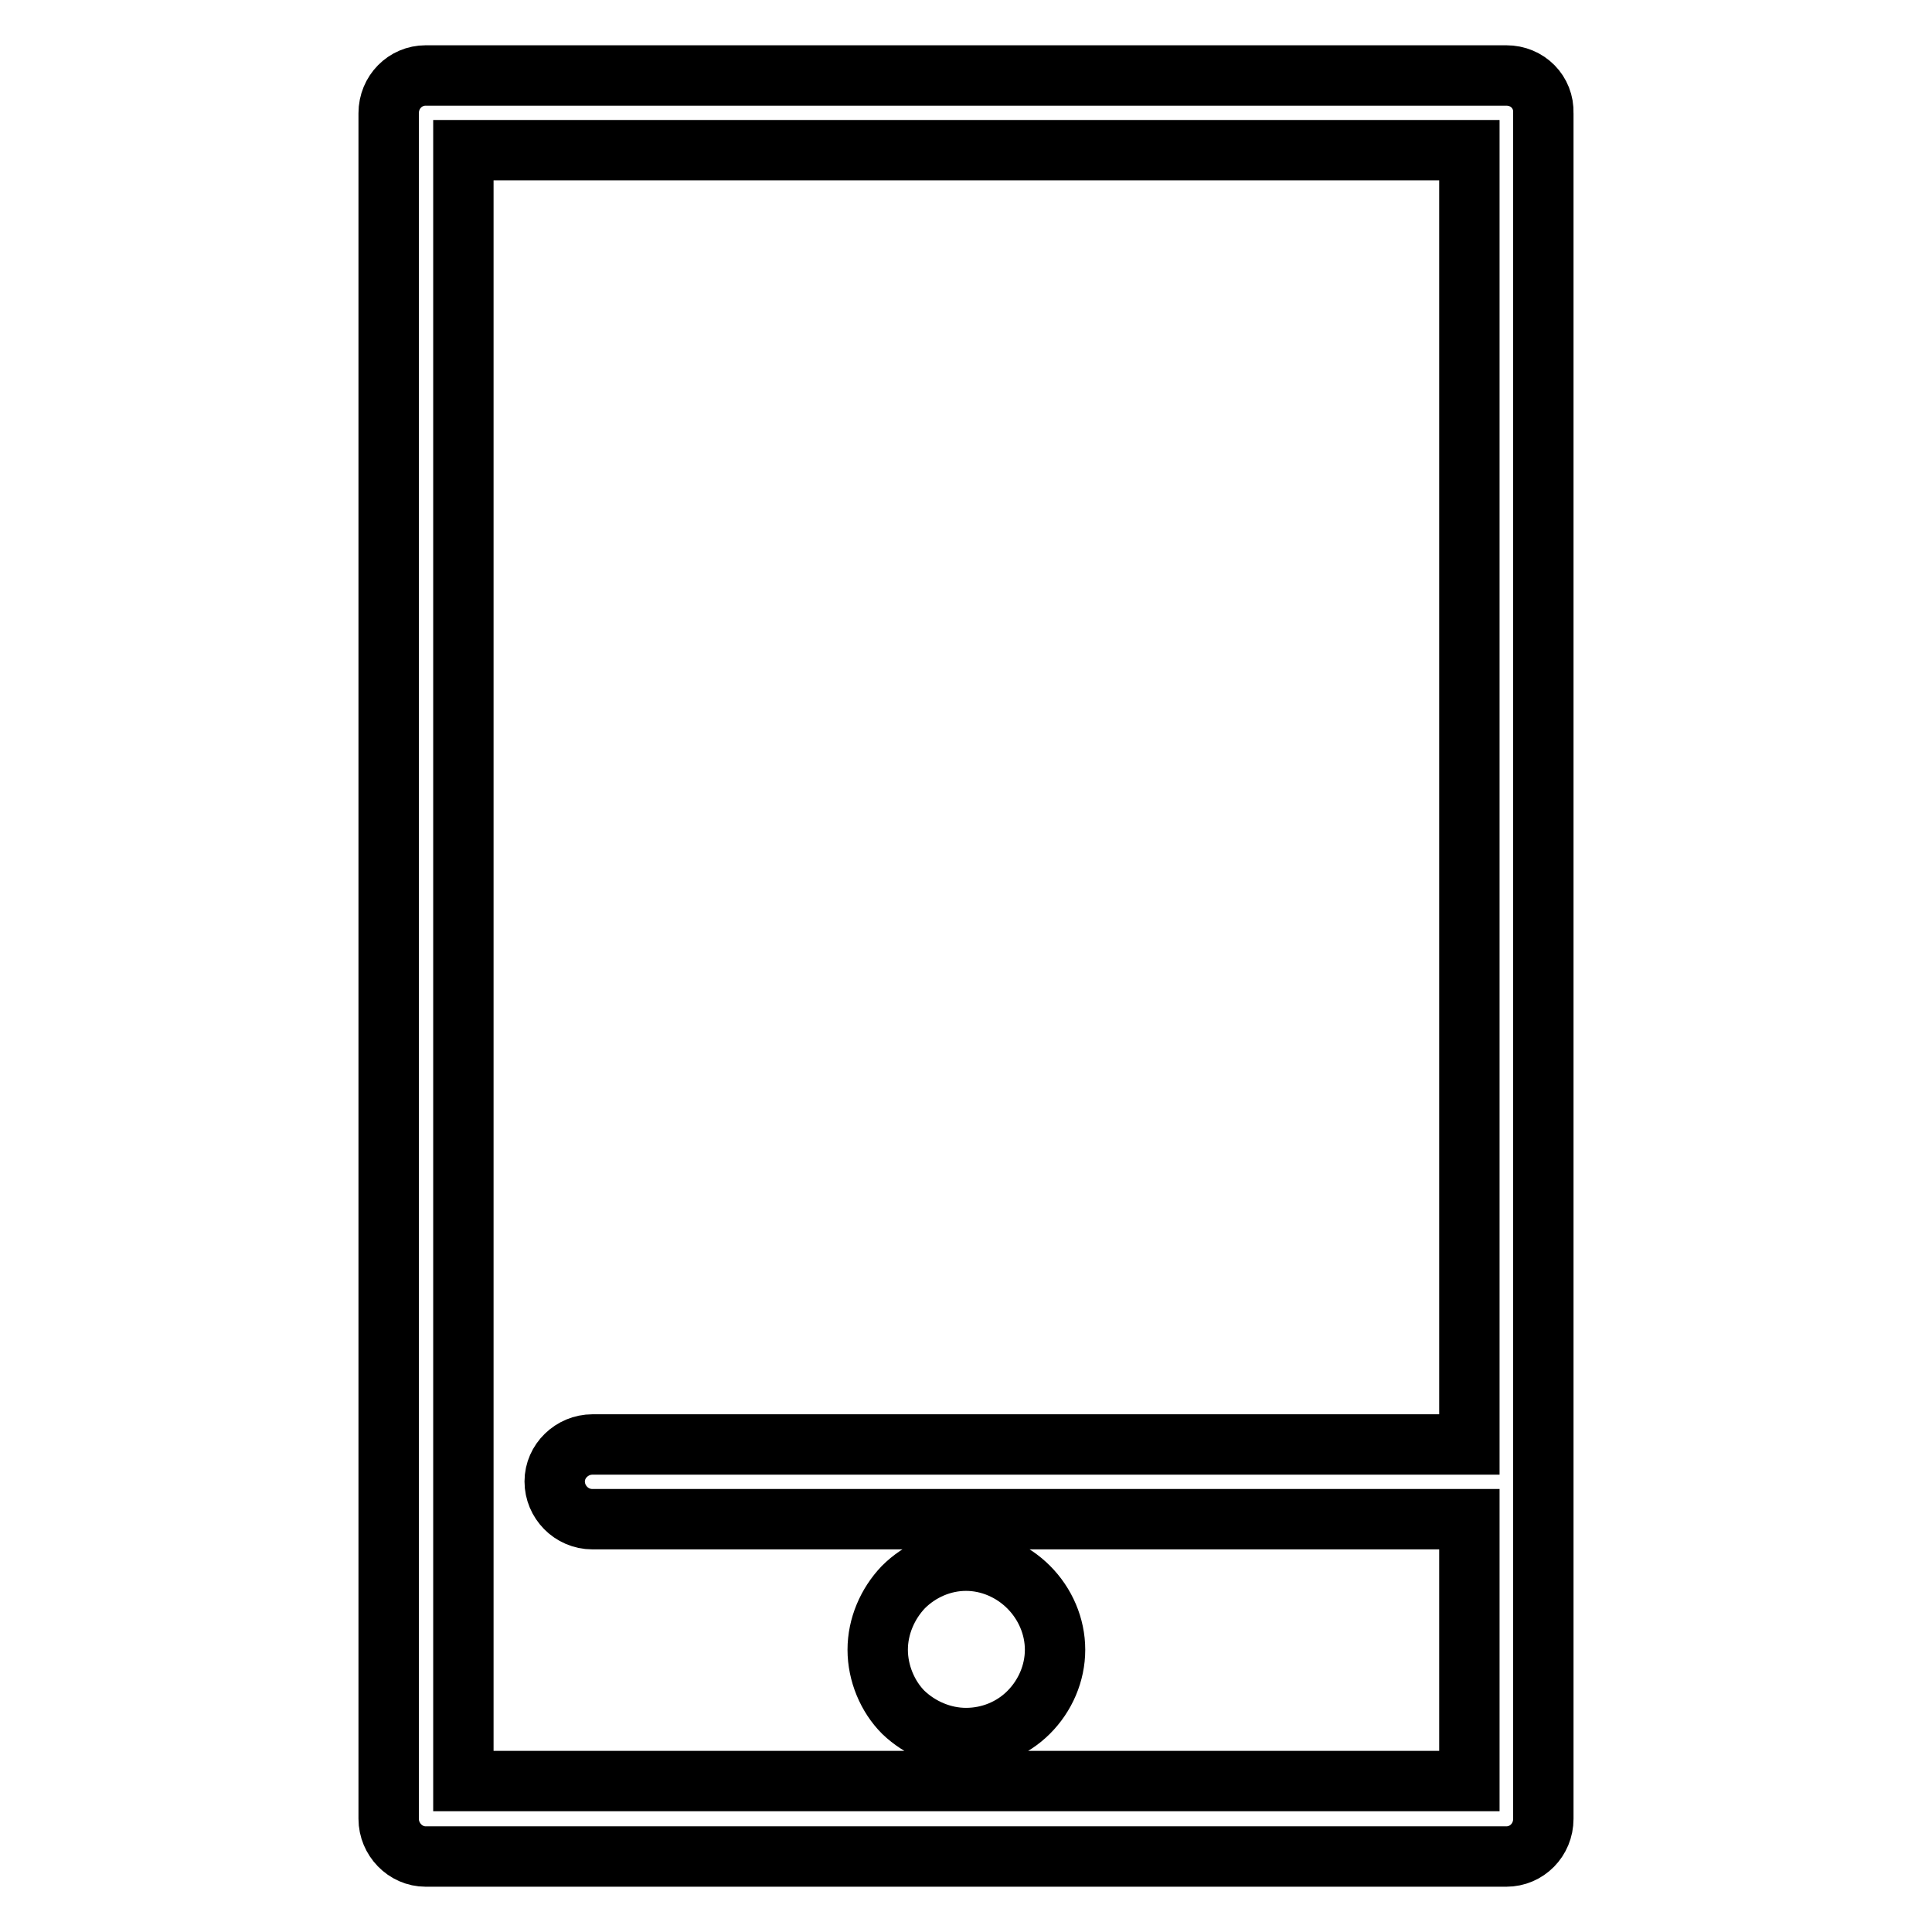 <?xml version="1.0" encoding="utf-8"?>
<!-- Svg Vector Icons : http://www.onlinewebfonts.com/icon -->
<!DOCTYPE svg PUBLIC "-//W3C//DTD SVG 1.1//EN" "http://www.w3.org/Graphics/SVG/1.1/DTD/svg11.dtd">
<svg version="1.1" xmlns="http://www.w3.org/2000/svg" xmlns:xlink="http://www.w3.org/1999/xlink" x="0px" y="0px" viewBox="0 0 256 256" enable-background="new 0 0 256 256" xml:space="preserve">
<g><g><path stroke-width="8" fill-opacity="0" stroke="#000000"  d="M199.6,10H56.4c-2.7,0-4.9,2.2-4.9,5V241c0,2.7,2.2,5,4.9,5h143.2c2.7,0,4.9-2.2,4.9-5V15C204.6,12.2,202.4,10,199.6,10L199.6,10L199.6,10z M194.7,191.4H78.5c-2.7,0-5,2.2-5,4.9c0,2.7,2.2,5,5,5h116.2v34.7H61.4V19.9h133.3L194.7,191.4L194.7,191.4L194.7,191.4z M116.3,218.6c0-3.1,1.3-6.1,3.4-8.3c2.2-2.2,5.2-3.5,8.3-3.5c3.1,0,6.1,1.3,8.3,3.5c2.2,2.2,3.5,5.2,3.5,8.3c0,3.1-1.3,6.1-3.5,8.3c-2.2,2.2-5.2,3.4-8.3,3.4c-3.1,0-6.1-1.3-8.3-3.4C117.6,224.8,116.3,221.7,116.3,218.6L116.3,218.6L116.3,218.6z"/></g></g>
</svg>